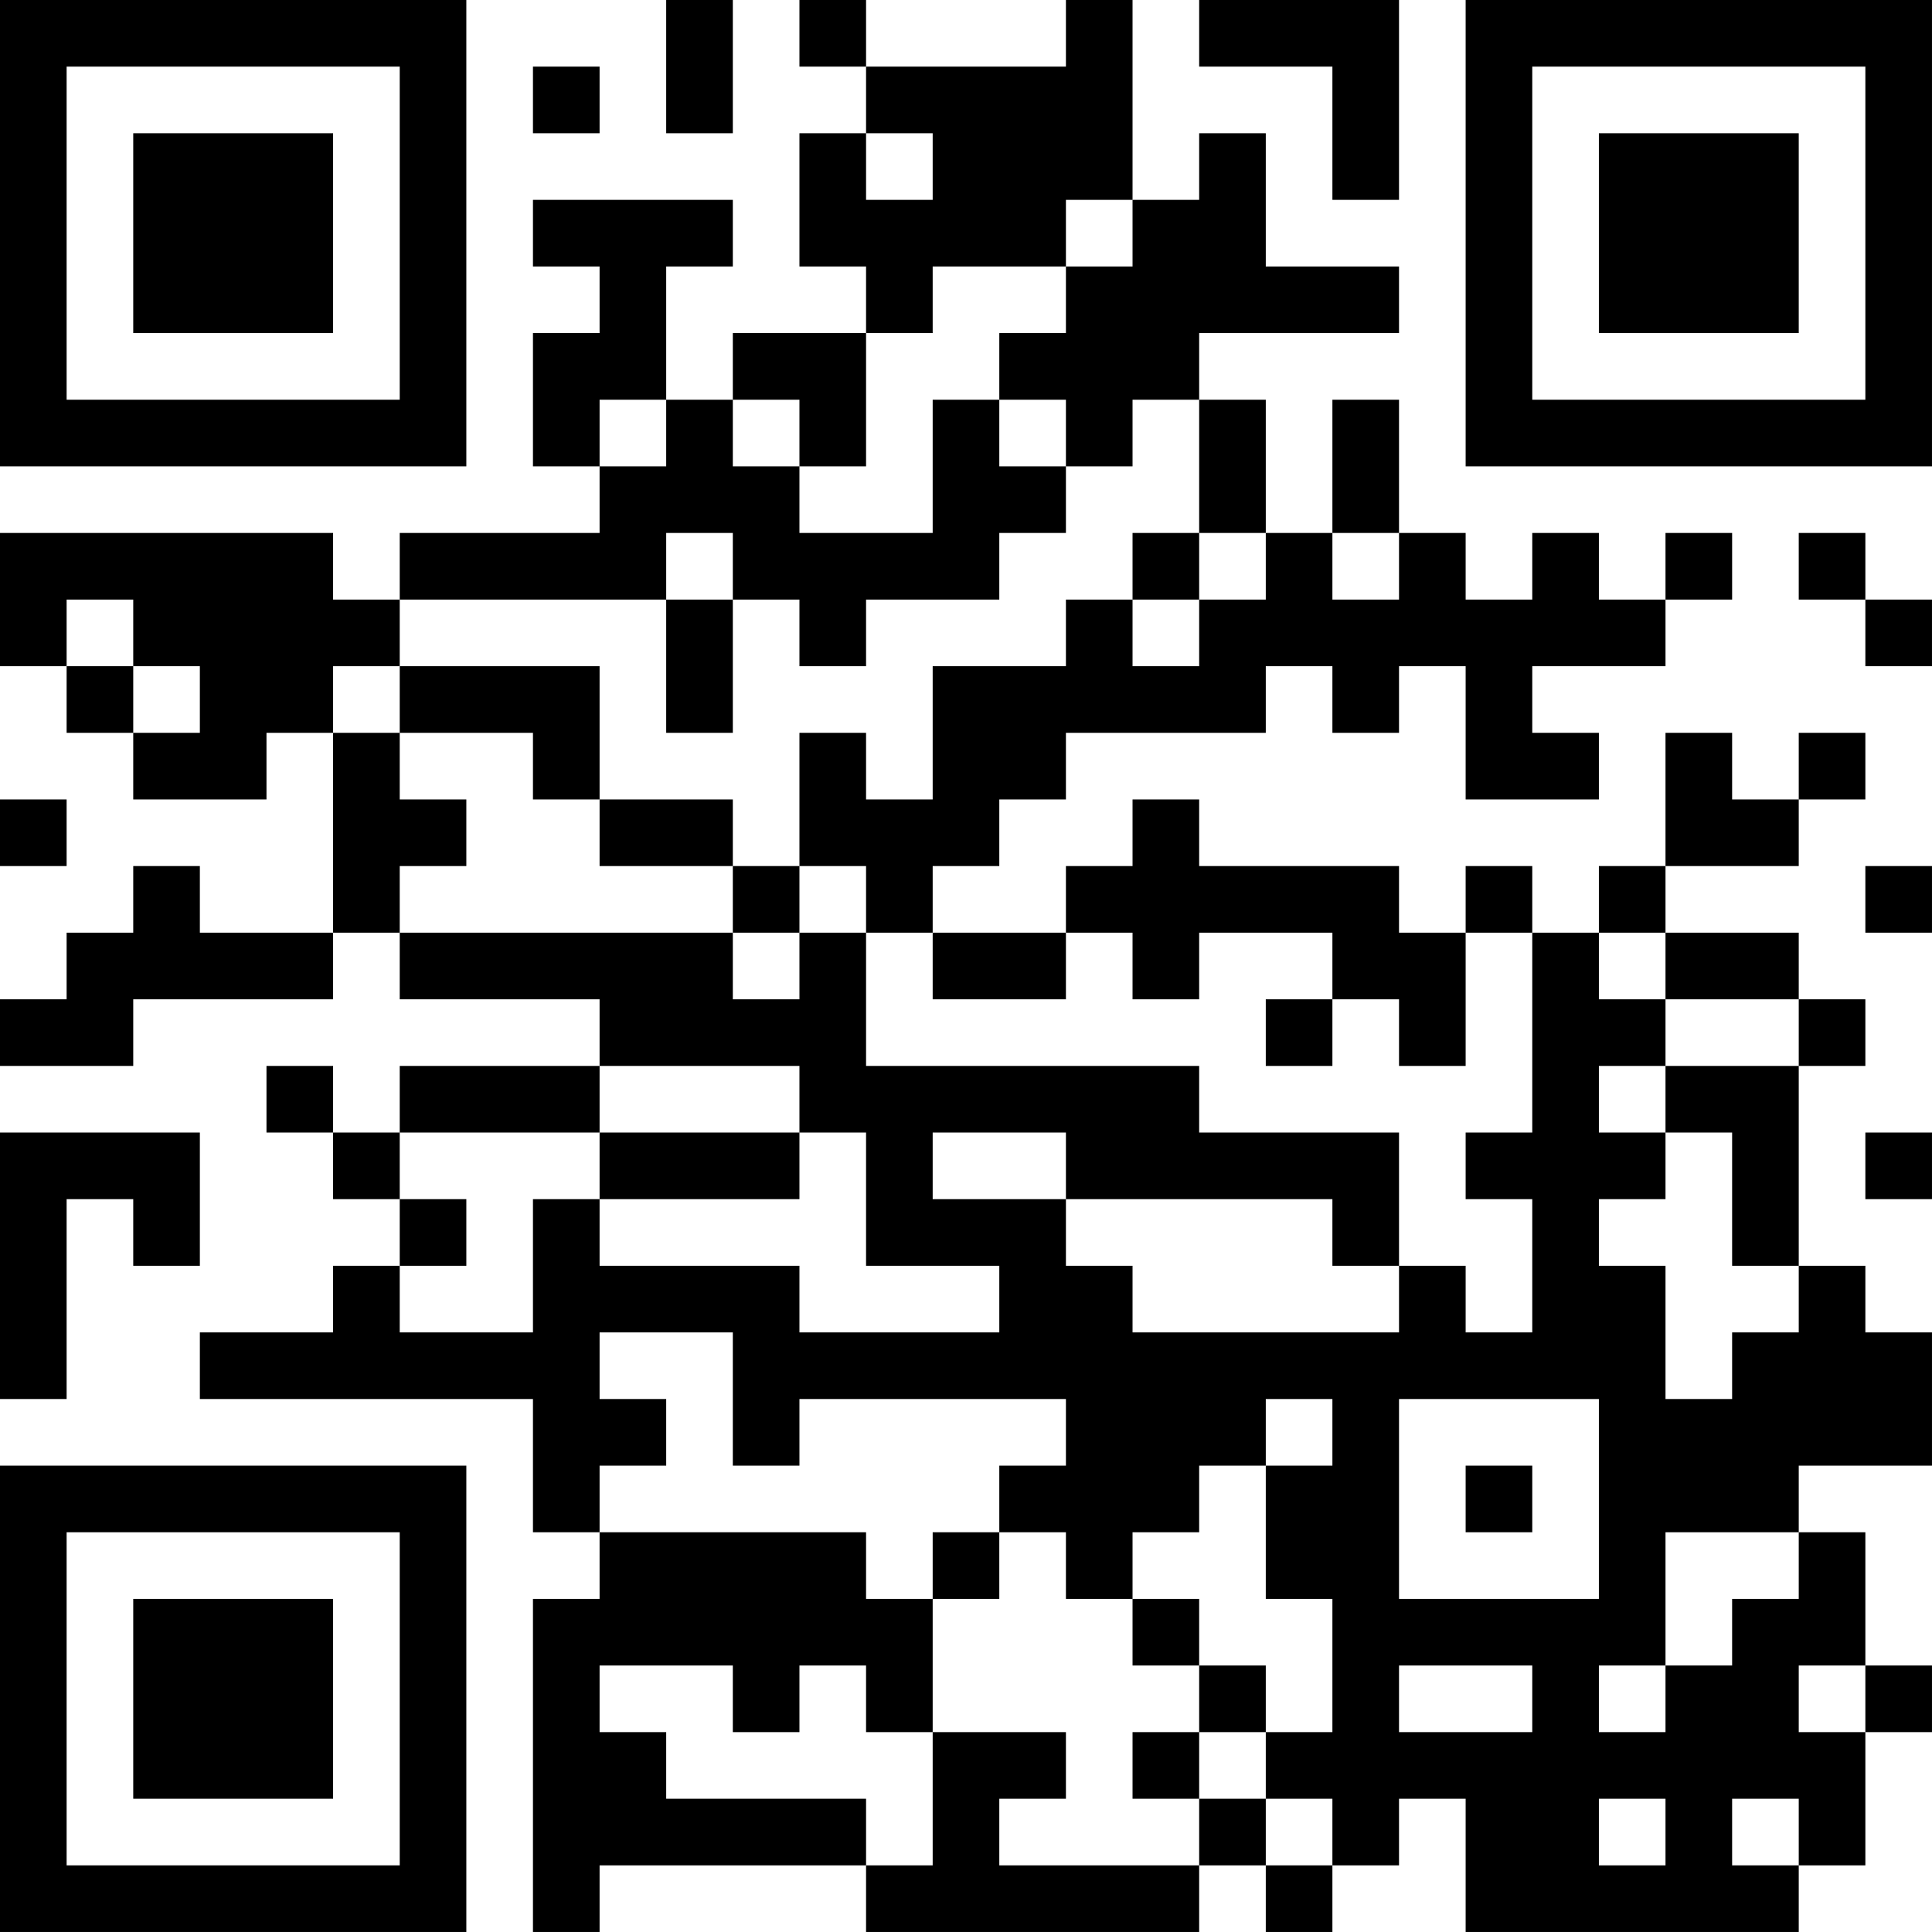 <?xml version="1.0" encoding="UTF-8"?>
<svg xmlns="http://www.w3.org/2000/svg" version="1.1" width="400" height="400" viewBox="0 0 400 400"><rect x="0" y="0" width="400" height="400" fill="#ffffff"/><g transform="scale(13.793)"><g transform="translate(0,0)"><path fill-rule="evenodd" d="M10 0L10 2L11 2L11 0ZM12 0L12 1L13 1L13 2L12 2L12 4L13 4L13 5L11 5L11 6L10 6L10 4L11 4L11 3L8 3L8 4L9 4L9 5L8 5L8 7L9 7L9 8L6 8L6 9L5 9L5 8L0 8L0 10L1 10L1 11L2 11L2 12L4 12L4 11L5 11L5 14L3 14L3 13L2 13L2 14L1 14L1 15L0 15L0 16L2 16L2 15L5 15L5 14L6 14L6 15L9 15L9 16L6 16L6 17L5 17L5 16L4 16L4 17L5 17L5 18L6 18L6 19L5 19L5 20L3 20L3 21L8 21L8 23L9 23L9 24L8 24L8 29L9 29L9 28L13 28L13 29L18 29L18 28L19 28L19 29L20 29L20 28L21 28L21 27L22 27L22 29L27 29L27 28L28 28L28 26L29 26L29 25L28 25L28 23L27 23L27 22L29 22L29 20L28 20L28 19L27 19L27 16L28 16L28 15L27 15L27 14L25 14L25 13L27 13L27 12L28 12L28 11L27 11L27 12L26 12L26 11L25 11L25 13L24 13L24 14L23 14L23 13L22 13L22 14L21 14L21 13L18 13L18 12L17 12L17 13L16 13L16 14L14 14L14 13L15 13L15 12L16 12L16 11L19 11L19 10L20 10L20 11L21 11L21 10L22 10L22 12L24 12L24 11L23 11L23 10L25 10L25 9L26 9L26 8L25 8L25 9L24 9L24 8L23 8L23 9L22 9L22 8L21 8L21 6L20 6L20 8L19 8L19 6L18 6L18 5L21 5L21 4L19 4L19 2L18 2L18 3L17 3L17 0L16 0L16 1L13 1L13 0ZM18 0L18 1L20 1L20 3L21 3L21 0ZM8 1L8 2L9 2L9 1ZM13 2L13 3L14 3L14 2ZM16 3L16 4L14 4L14 5L13 5L13 7L12 7L12 6L11 6L11 7L12 7L12 8L14 8L14 6L15 6L15 7L16 7L16 8L15 8L15 9L13 9L13 10L12 10L12 9L11 9L11 8L10 8L10 9L6 9L6 10L5 10L5 11L6 11L6 12L7 12L7 13L6 13L6 14L11 14L11 15L12 15L12 14L13 14L13 16L18 16L18 17L21 17L21 19L20 19L20 18L16 18L16 17L14 17L14 18L16 18L16 19L17 19L17 20L21 20L21 19L22 19L22 20L23 20L23 18L22 18L22 17L23 17L23 14L22 14L22 16L21 16L21 15L20 15L20 14L18 14L18 15L17 15L17 14L16 14L16 15L14 15L14 14L13 14L13 13L12 13L12 11L13 11L13 12L14 12L14 10L16 10L16 9L17 9L17 10L18 10L18 9L19 9L19 8L18 8L18 6L17 6L17 7L16 7L16 6L15 6L15 5L16 5L16 4L17 4L17 3ZM9 6L9 7L10 7L10 6ZM17 8L17 9L18 9L18 8ZM20 8L20 9L21 9L21 8ZM27 8L27 9L28 9L28 10L29 10L29 9L28 9L28 8ZM1 9L1 10L2 10L2 11L3 11L3 10L2 10L2 9ZM10 9L10 11L11 11L11 9ZM6 10L6 11L8 11L8 12L9 12L9 13L11 13L11 14L12 14L12 13L11 13L11 12L9 12L9 10ZM0 12L0 13L1 13L1 12ZM28 13L28 14L29 14L29 13ZM24 14L24 15L25 15L25 16L24 16L24 17L25 17L25 18L24 18L24 19L25 19L25 21L26 21L26 20L27 20L27 19L26 19L26 17L25 17L25 16L27 16L27 15L25 15L25 14ZM19 15L19 16L20 16L20 15ZM9 16L9 17L6 17L6 18L7 18L7 19L6 19L6 20L8 20L8 18L9 18L9 19L12 19L12 20L15 20L15 19L13 19L13 17L12 17L12 16ZM0 17L0 21L1 21L1 18L2 18L2 19L3 19L3 17ZM9 17L9 18L12 18L12 17ZM28 17L28 18L29 18L29 17ZM9 20L9 21L10 21L10 22L9 22L9 23L13 23L13 24L14 24L14 26L13 26L13 25L12 25L12 26L11 26L11 25L9 25L9 26L10 26L10 27L13 27L13 28L14 28L14 26L16 26L16 27L15 27L15 28L18 28L18 27L19 27L19 28L20 28L20 27L19 27L19 26L20 26L20 24L19 24L19 22L20 22L20 21L19 21L19 22L18 22L18 23L17 23L17 24L16 24L16 23L15 23L15 22L16 22L16 21L12 21L12 22L11 22L11 20ZM21 21L21 24L24 24L24 21ZM22 22L22 23L23 23L23 22ZM14 23L14 24L15 24L15 23ZM25 23L25 25L24 25L24 26L25 26L25 25L26 25L26 24L27 24L27 23ZM17 24L17 25L18 25L18 26L17 26L17 27L18 27L18 26L19 26L19 25L18 25L18 24ZM21 25L21 26L23 26L23 25ZM27 25L27 26L28 26L28 25ZM24 27L24 28L25 28L25 27ZM26 27L26 28L27 28L27 27ZM0 0L0 7L7 7L7 0ZM1 1L1 6L6 6L6 1ZM2 2L2 5L5 5L5 2ZM22 0L22 7L29 7L29 0ZM23 1L23 6L28 6L28 1ZM24 2L24 5L27 5L27 2ZM0 22L0 29L7 29L7 22ZM1 23L1 28L6 28L6 23ZM2 24L2 27L5 27L5 24Z" fill="#000000"/></g></g></svg>
